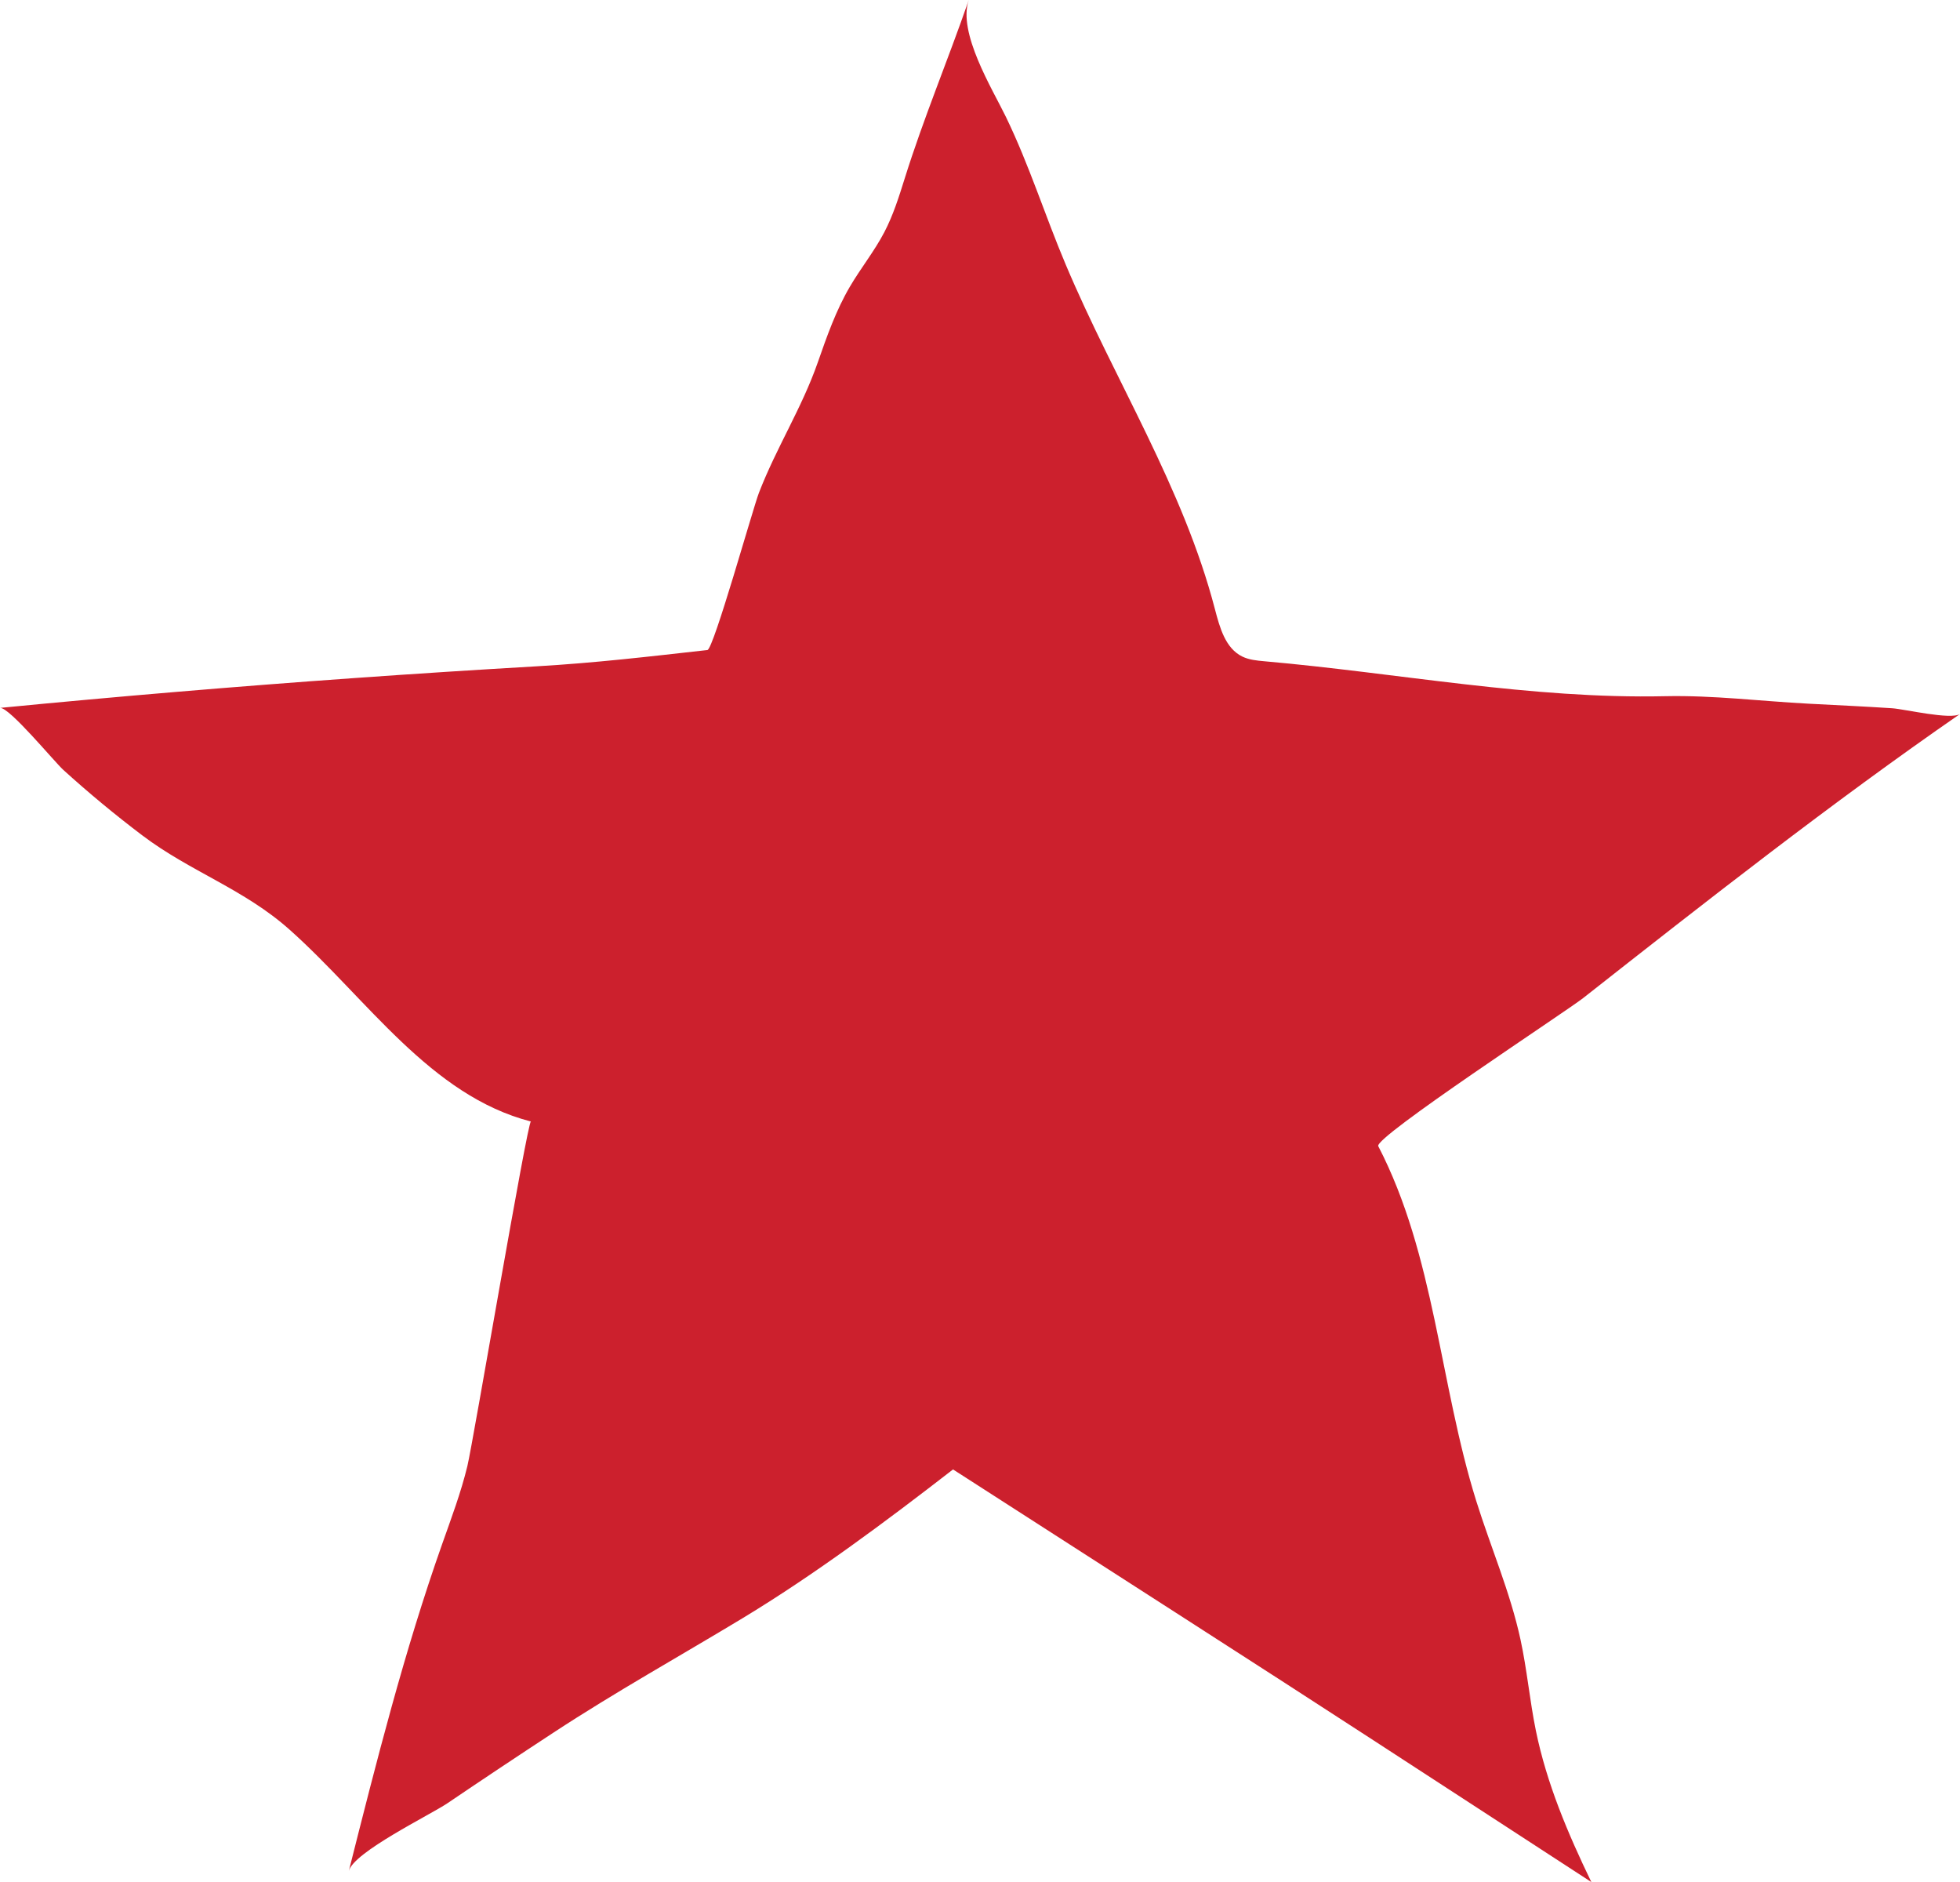 <svg viewBox="0 0 546.5 524.64" xmlns="http://www.w3.org/2000/svg"><path d="m267.17 410.56c-.48-.31-.96-.62-1.44-.93-18.65 14.45-38.69 29.39-58.66 41.46-17.62 10.65-35.43 20.55-52.77 31.92-9.89 6.48-19.73 13.03-29.52 19.66-4.82 3.26-26.19 13.63-27.52 18.9 7.73-30.61 15.47-61.27 25.99-91.04 2.55-7.23 5.27-14.41 7.07-21.86 1.56-6.46 16.78-96.27 17.71-96.03-28.06-7.24-45.59-34.11-67.21-53.41-12.79-11.42-27.76-16.22-41.17-26.37-7.59-5.74-14.92-11.82-21.97-18.21-2.52-2.28-15.08-17.56-17.67-17.31 32.91-3.2 65.86-5.98 98.85-8.32 16.84-1.2 33.69-2.28 50.55-3.26 16.52-.95 31.56-2.73 47.83-4.55 1.71-.19 12.73-39.6 14.36-43.81 4.9-12.68 11.97-23.63 16.42-36.38 2.52-7.22 5.07-14.48 8.93-21.07 3.04-5.19 6.85-9.91 9.63-15.24 2.46-4.71 4.06-9.82 5.65-14.89 5.33-17.02 12.07-33.01 17.88-49.81-3.14 9.1 6.55 24.72 10.36 32.57 6.53 13.47 10.85 27.38 16.71 41.25 13.56 32.12 32.72 62.01 41.58 96.01 1.33 5.09 2.91 10.91 7.65 13.2 1.89.91 4.03 1.11 6.12 1.3 37.26 3.27 74.31 10.57 111.79 9.74 13.31-.29 26.63 1.39 39.98 2.09 7.76.41 15.52.76 23.28 1.27 3.38.22 16.43 3.32 18.95 1.58-35.76 24.73-71.01 52.4-105.08 79.19-4.83 3.8-58.41 38.86-57.16 41.3 15.77 30.44 17.09 66.15 27.31 98.87 4.04 12.92 9.48 25.43 12.35 38.66 1.82 8.4 2.57 16.99 4.29 25.41 3.01 14.72 8.93 28.68 15.47 42.21-12.68-8.25-25.35-16.49-38.03-24.74-15.9-10.34-31.8-20.69-47.73-30.97-10-6.46-20.01-12.89-30.02-19.33-20.25-13.02-40.49-26.03-60.74-39.05" fill="#cc202d"/></svg>